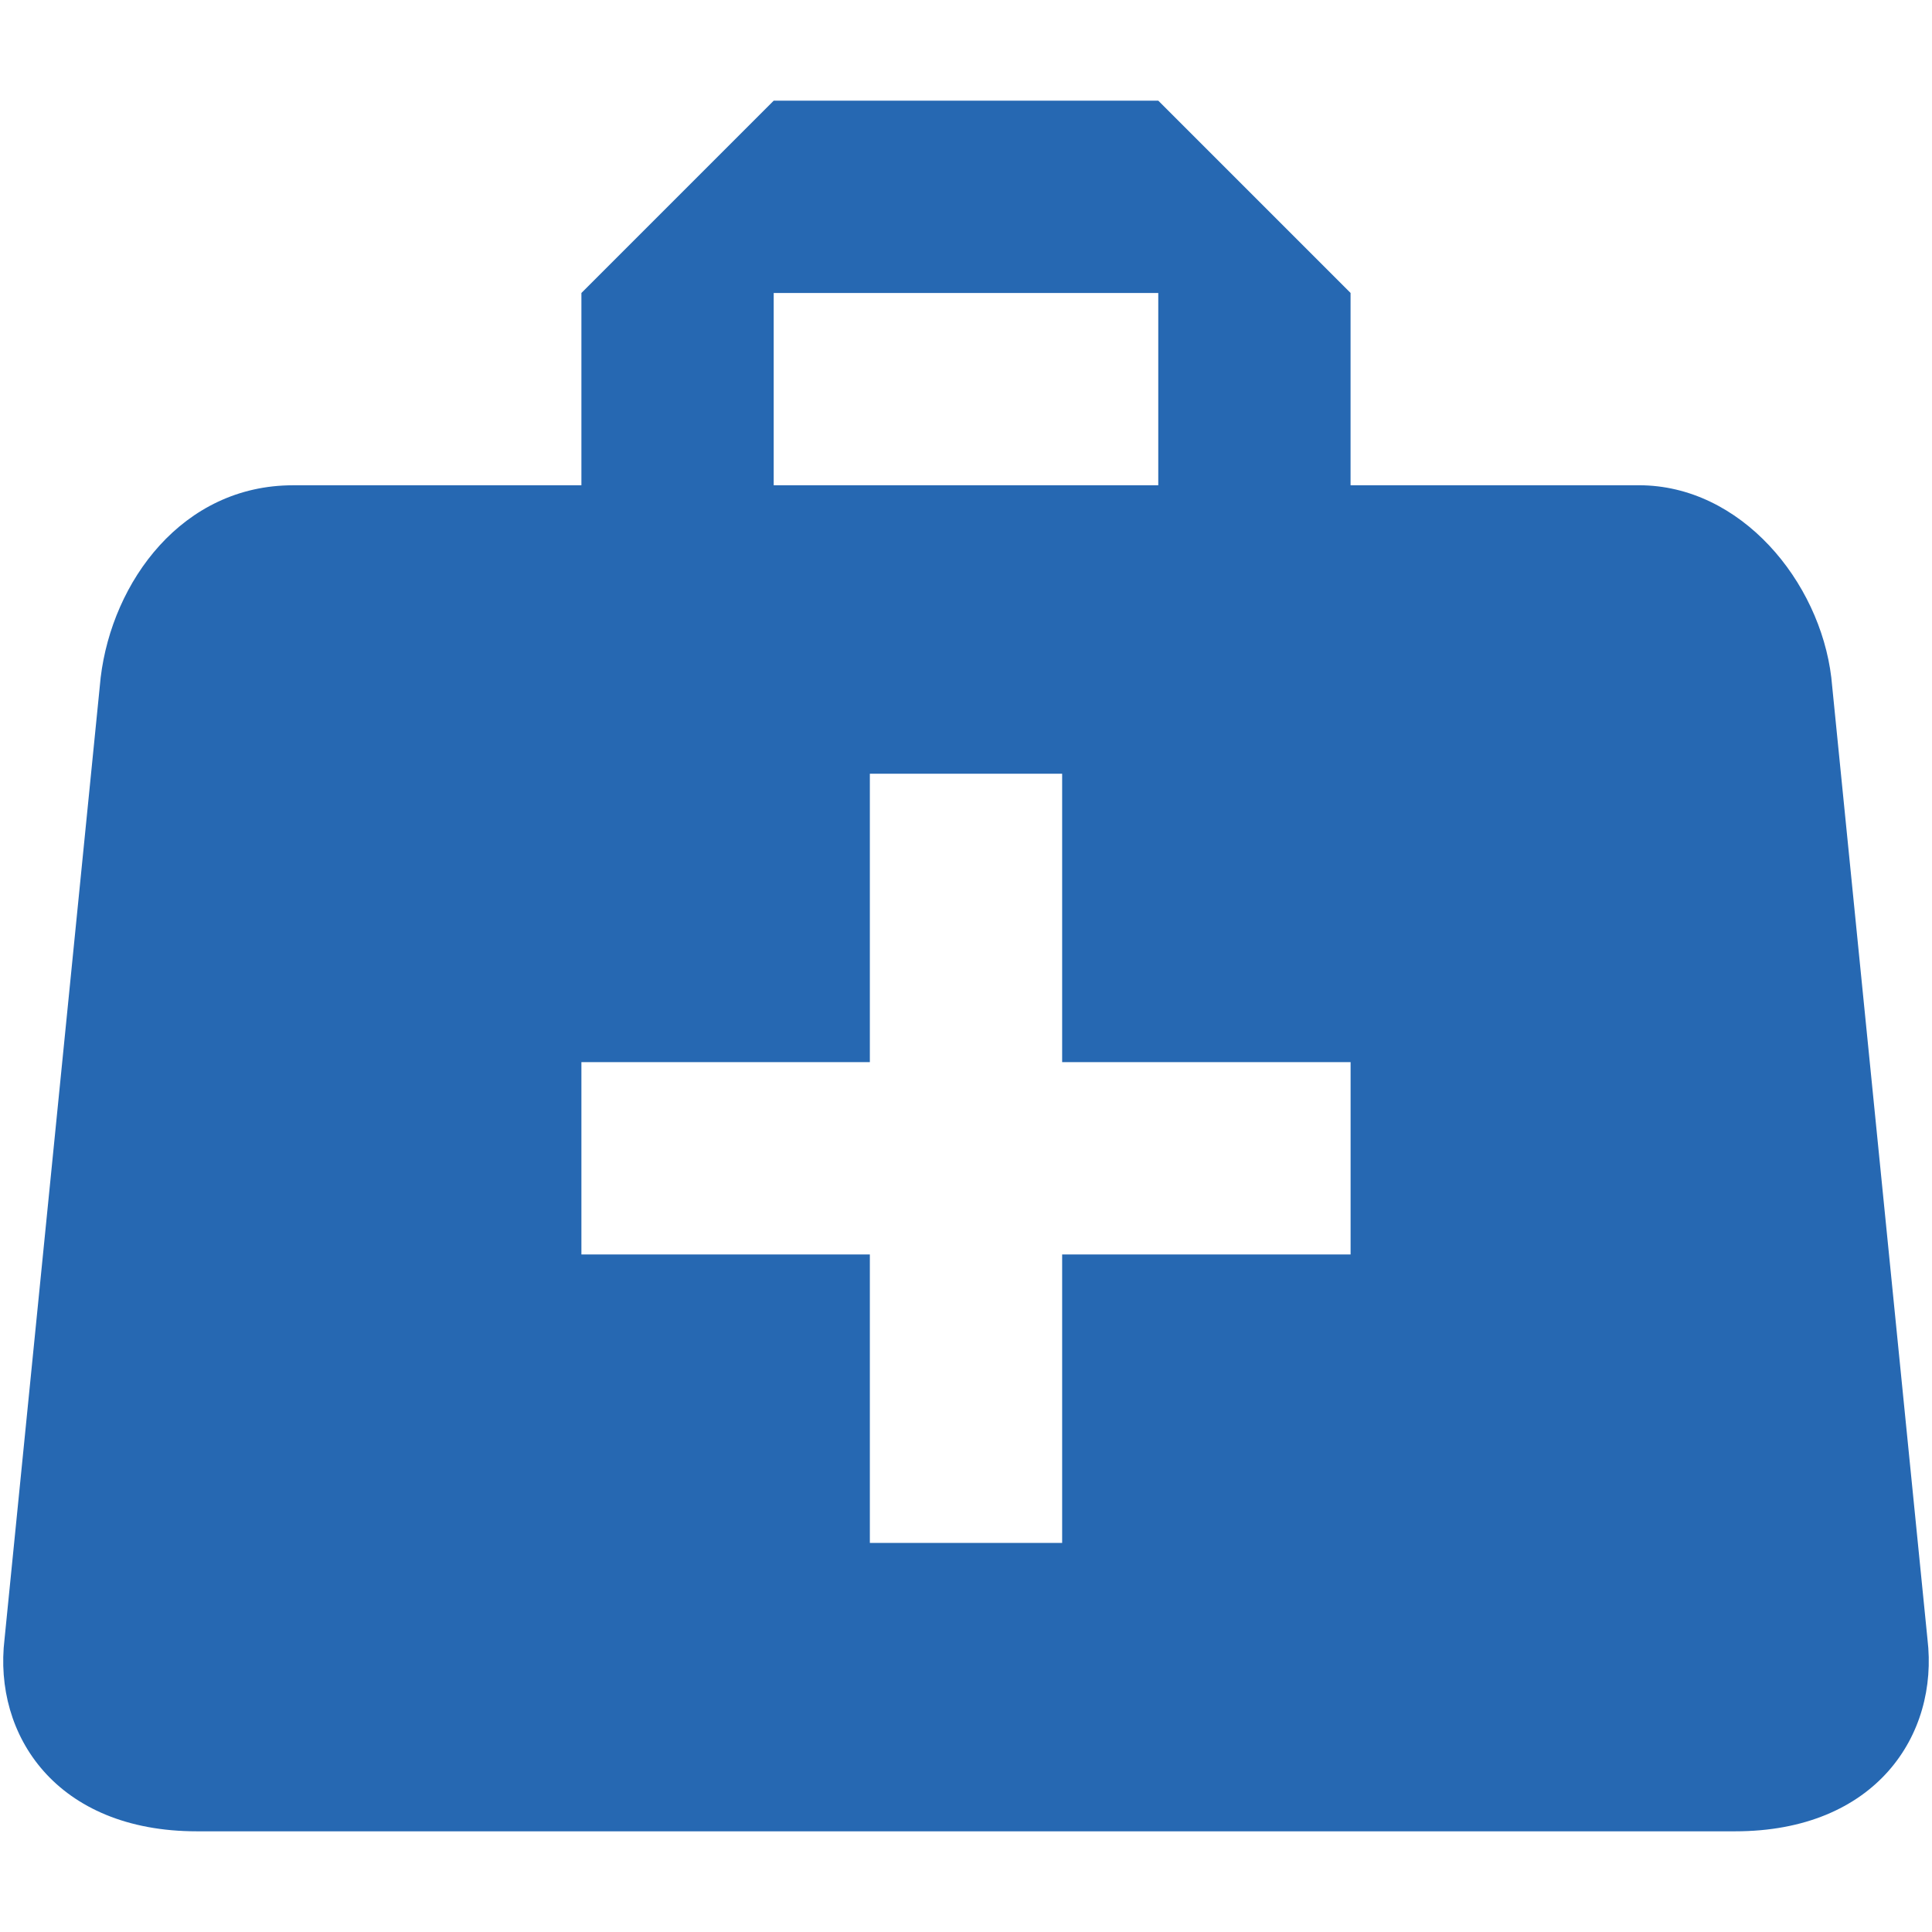 <?xml version="1.0" encoding="UTF-8"?> <svg xmlns="http://www.w3.org/2000/svg" id="Ebene_1" data-name="Ebene 1" width="600" height="600" viewBox="0 0 600 600"><defs><style> .cls-1 { fill: #2668b2; } </style></defs><path class="cls-1" d="M240.28,31.27l-59.72,59.72v59.72h-89.58c-34.34,0-56.13,29.86-59.72,59.72L1.41,509.01c-3.58,29.86,16.12,59.72,59.72,59.72h477.74c43.59,0,63.3-29.86,59.72-59.72l-29.86-298.59c-3.58-29.86-28.07-59.72-59.72-59.72h-89.58v-59.72l-59.72-59.72h-119.43M240.28,90.99h119.43v59.72h-119.43v-59.72M270.14,240.28h59.72v89.58h89.58v59.72h-89.58v89.58h-59.72v-89.58h-89.58v-59.72h89.58v-89.58Z"></path></svg> 